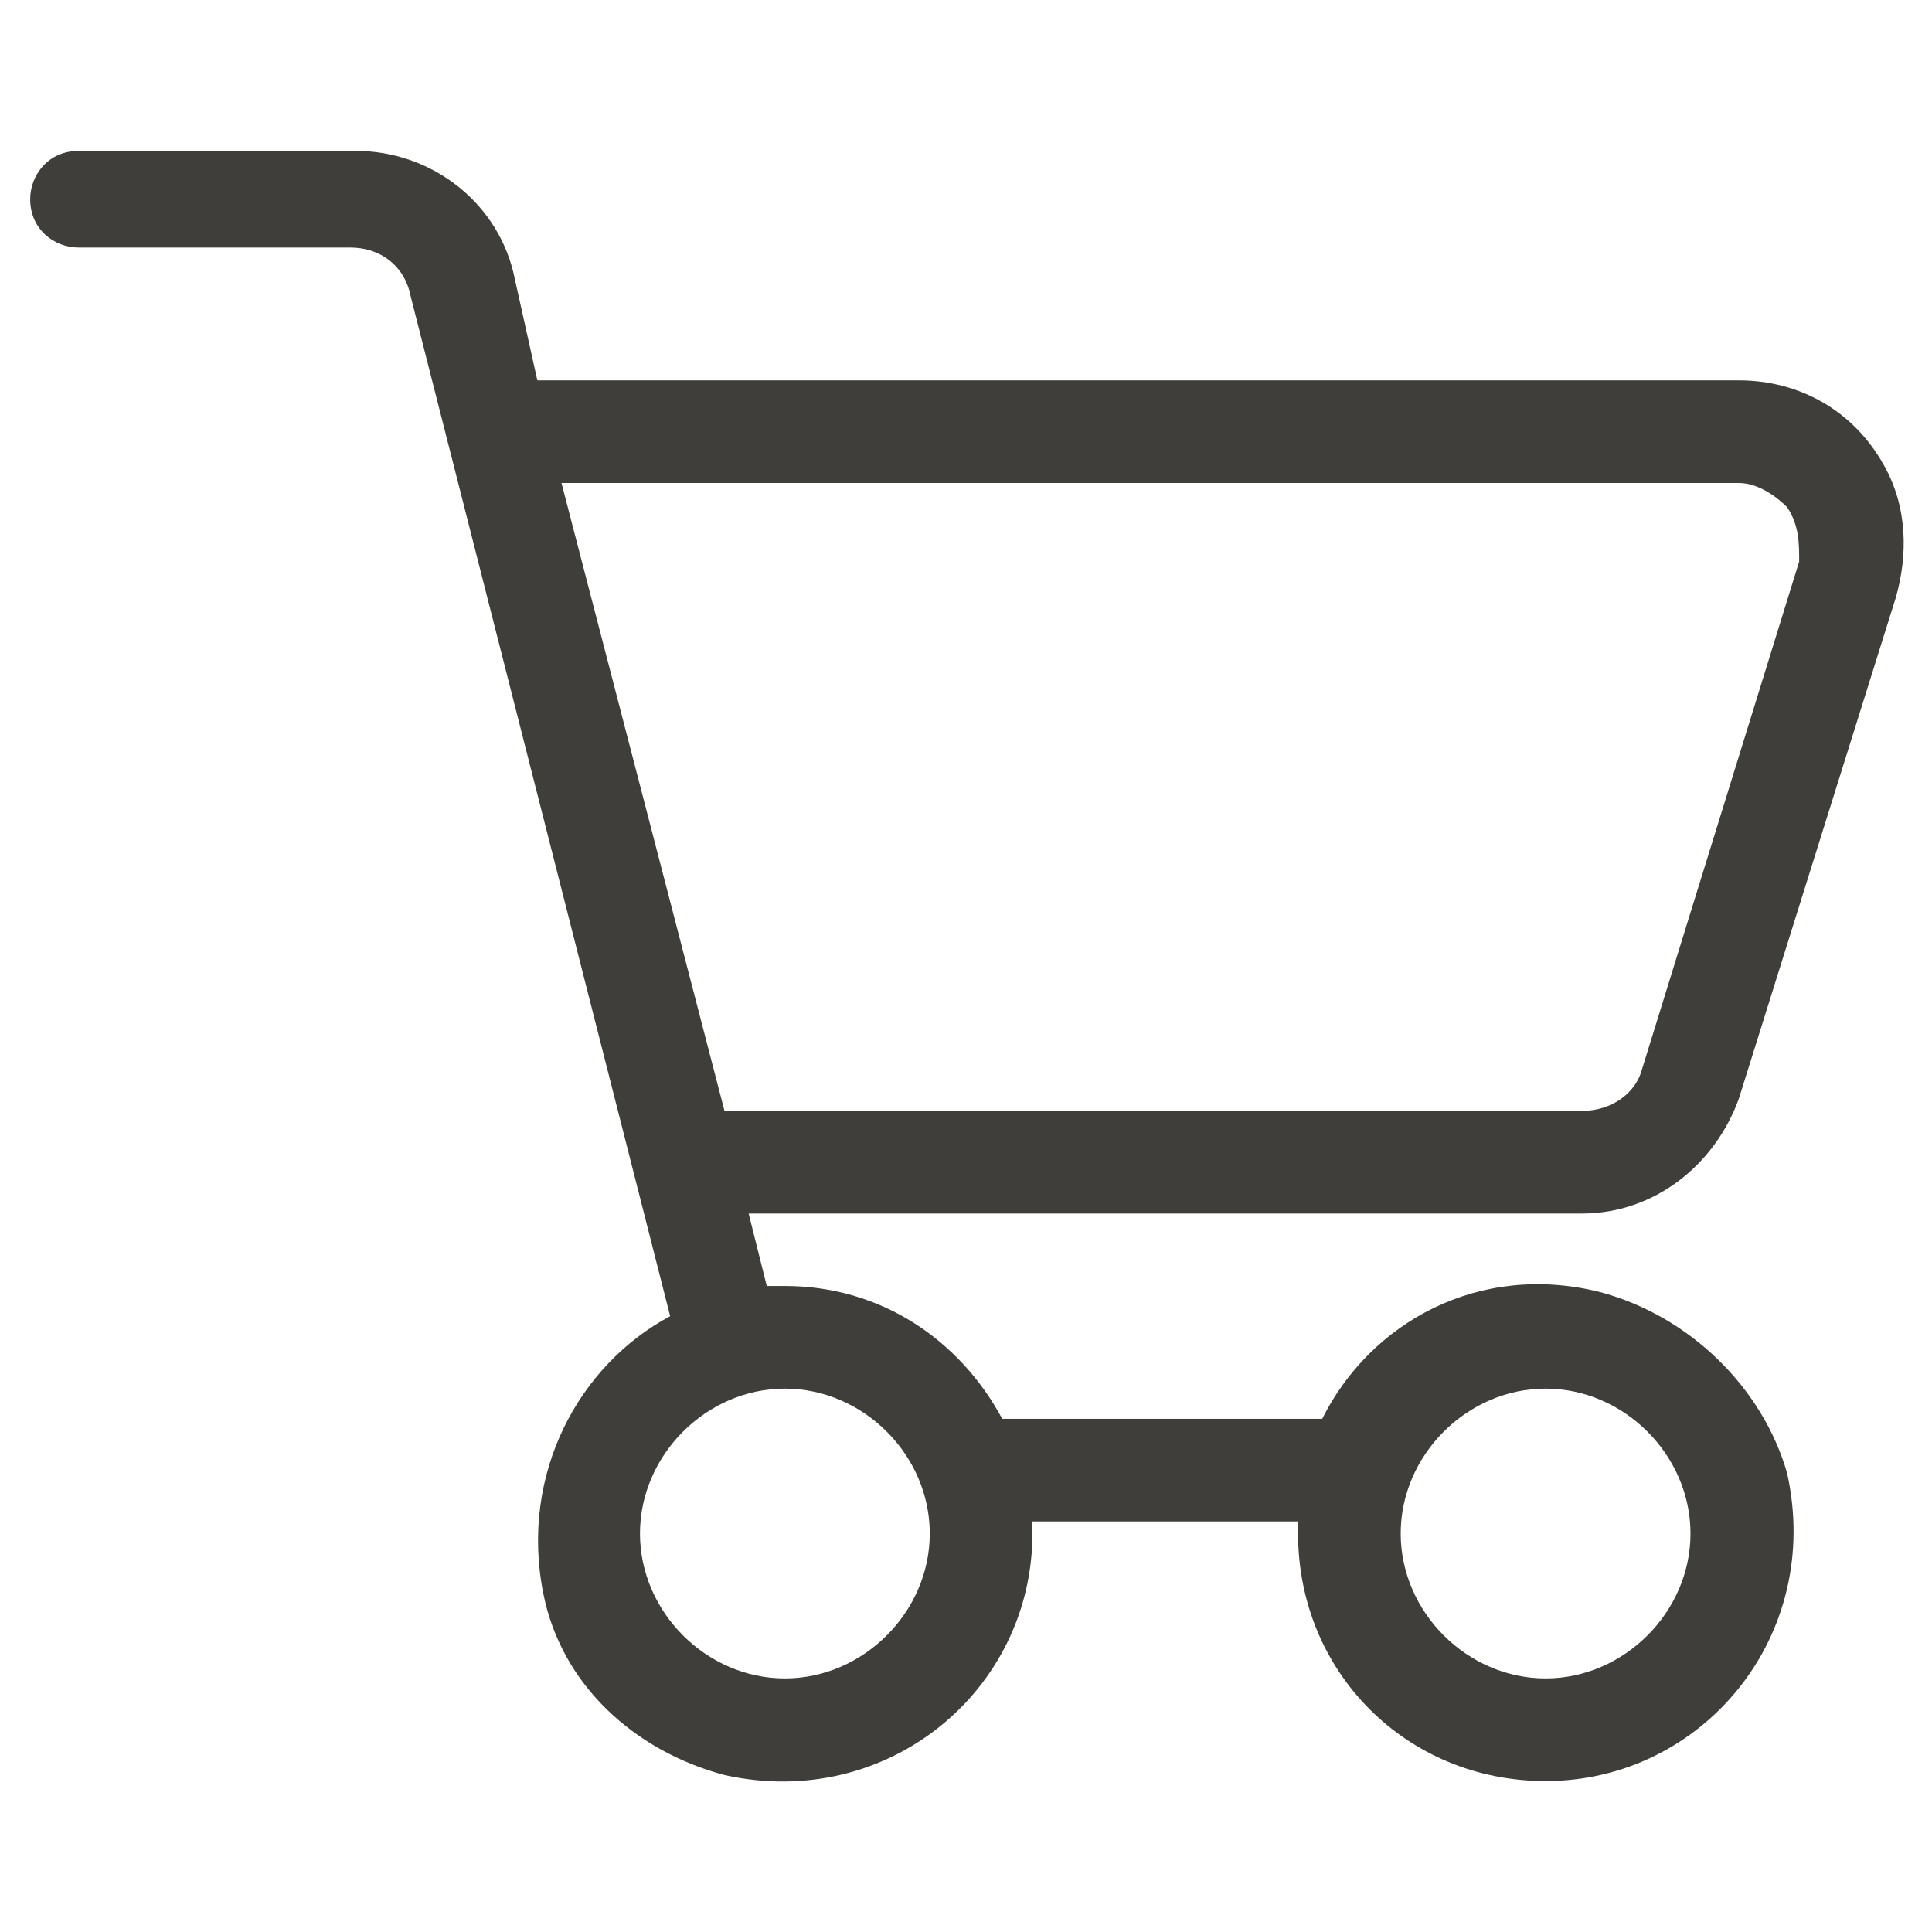 <?xml version="1.0" encoding="UTF-8"?> <!-- Generator: Adobe Illustrator 26.0.1, SVG Export Plug-In . SVG Version: 6.00 Build 0) --> <svg xmlns="http://www.w3.org/2000/svg" xmlns:xlink="http://www.w3.org/1999/xlink" id="Layer_1" x="0px" y="0px" viewBox="0 0 32 32" style="enable-background:new 0 0 32 32;" xml:space="preserve"> <style type="text/css"> .st0{fill:#3F3E3B;} </style> <path class="st0" d="M26.5,21.4c-2-0.5-3.8,0.5-4.6,2.1h-5.3c-0.7-1.3-2-2.2-3.6-2.2c-0.1,0-0.2,0-0.3,0l-0.3-1.2h13.8 c1.2,0,2.2-0.8,2.6-1.9l2.6-8.3c0.2-0.7,0.2-1.5-0.2-2.2c-0.5-0.9-1.4-1.4-2.4-1.4H8.9L8.5,4.5c-0.3-1.2-1.4-2-2.6-2H1.3 c-0.5,0-0.8,0.4-0.8,0.8v0c0,0.5,0.4,0.8,0.8,0.8h4.5c0.5,0,0.9,0.3,1,0.8l4.3,16.9c-1.5,0.8-2.5,2.6-2.1,4.6c0.3,1.5,1.5,2.6,3,3 c2.7,0.6,5.1-1.4,5.1-4c0-0.1,0-0.1,0-0.2h4.4c0,0.1,0,0.1,0,0.2c0,2.3,1.8,4.1,4.1,4.1c2.6,0,4.6-2.4,4-5.1 C29.2,23,28,21.8,26.5,21.4z M28.8,8c0.3,0,0.6,0.2,0.8,0.4c0.2,0.3,0.2,0.6,0.2,0.9l-2.6,8.4c-0.1,0.4-0.5,0.7-1,0.7H12L9.3,8H28.8 z M13,27.8c-1.3,0-2.4-1.1-2.4-2.4S11.7,23,13,23s2.4,1.1,2.4,2.4S14.3,27.8,13,27.8z M25.6,27.8c-1.3,0-2.4-1.1-2.4-2.4 s1.1-2.4,2.4-2.4s2.4,1.1,2.4,2.4S26.9,27.8,25.6,27.8z"></path> </svg> 